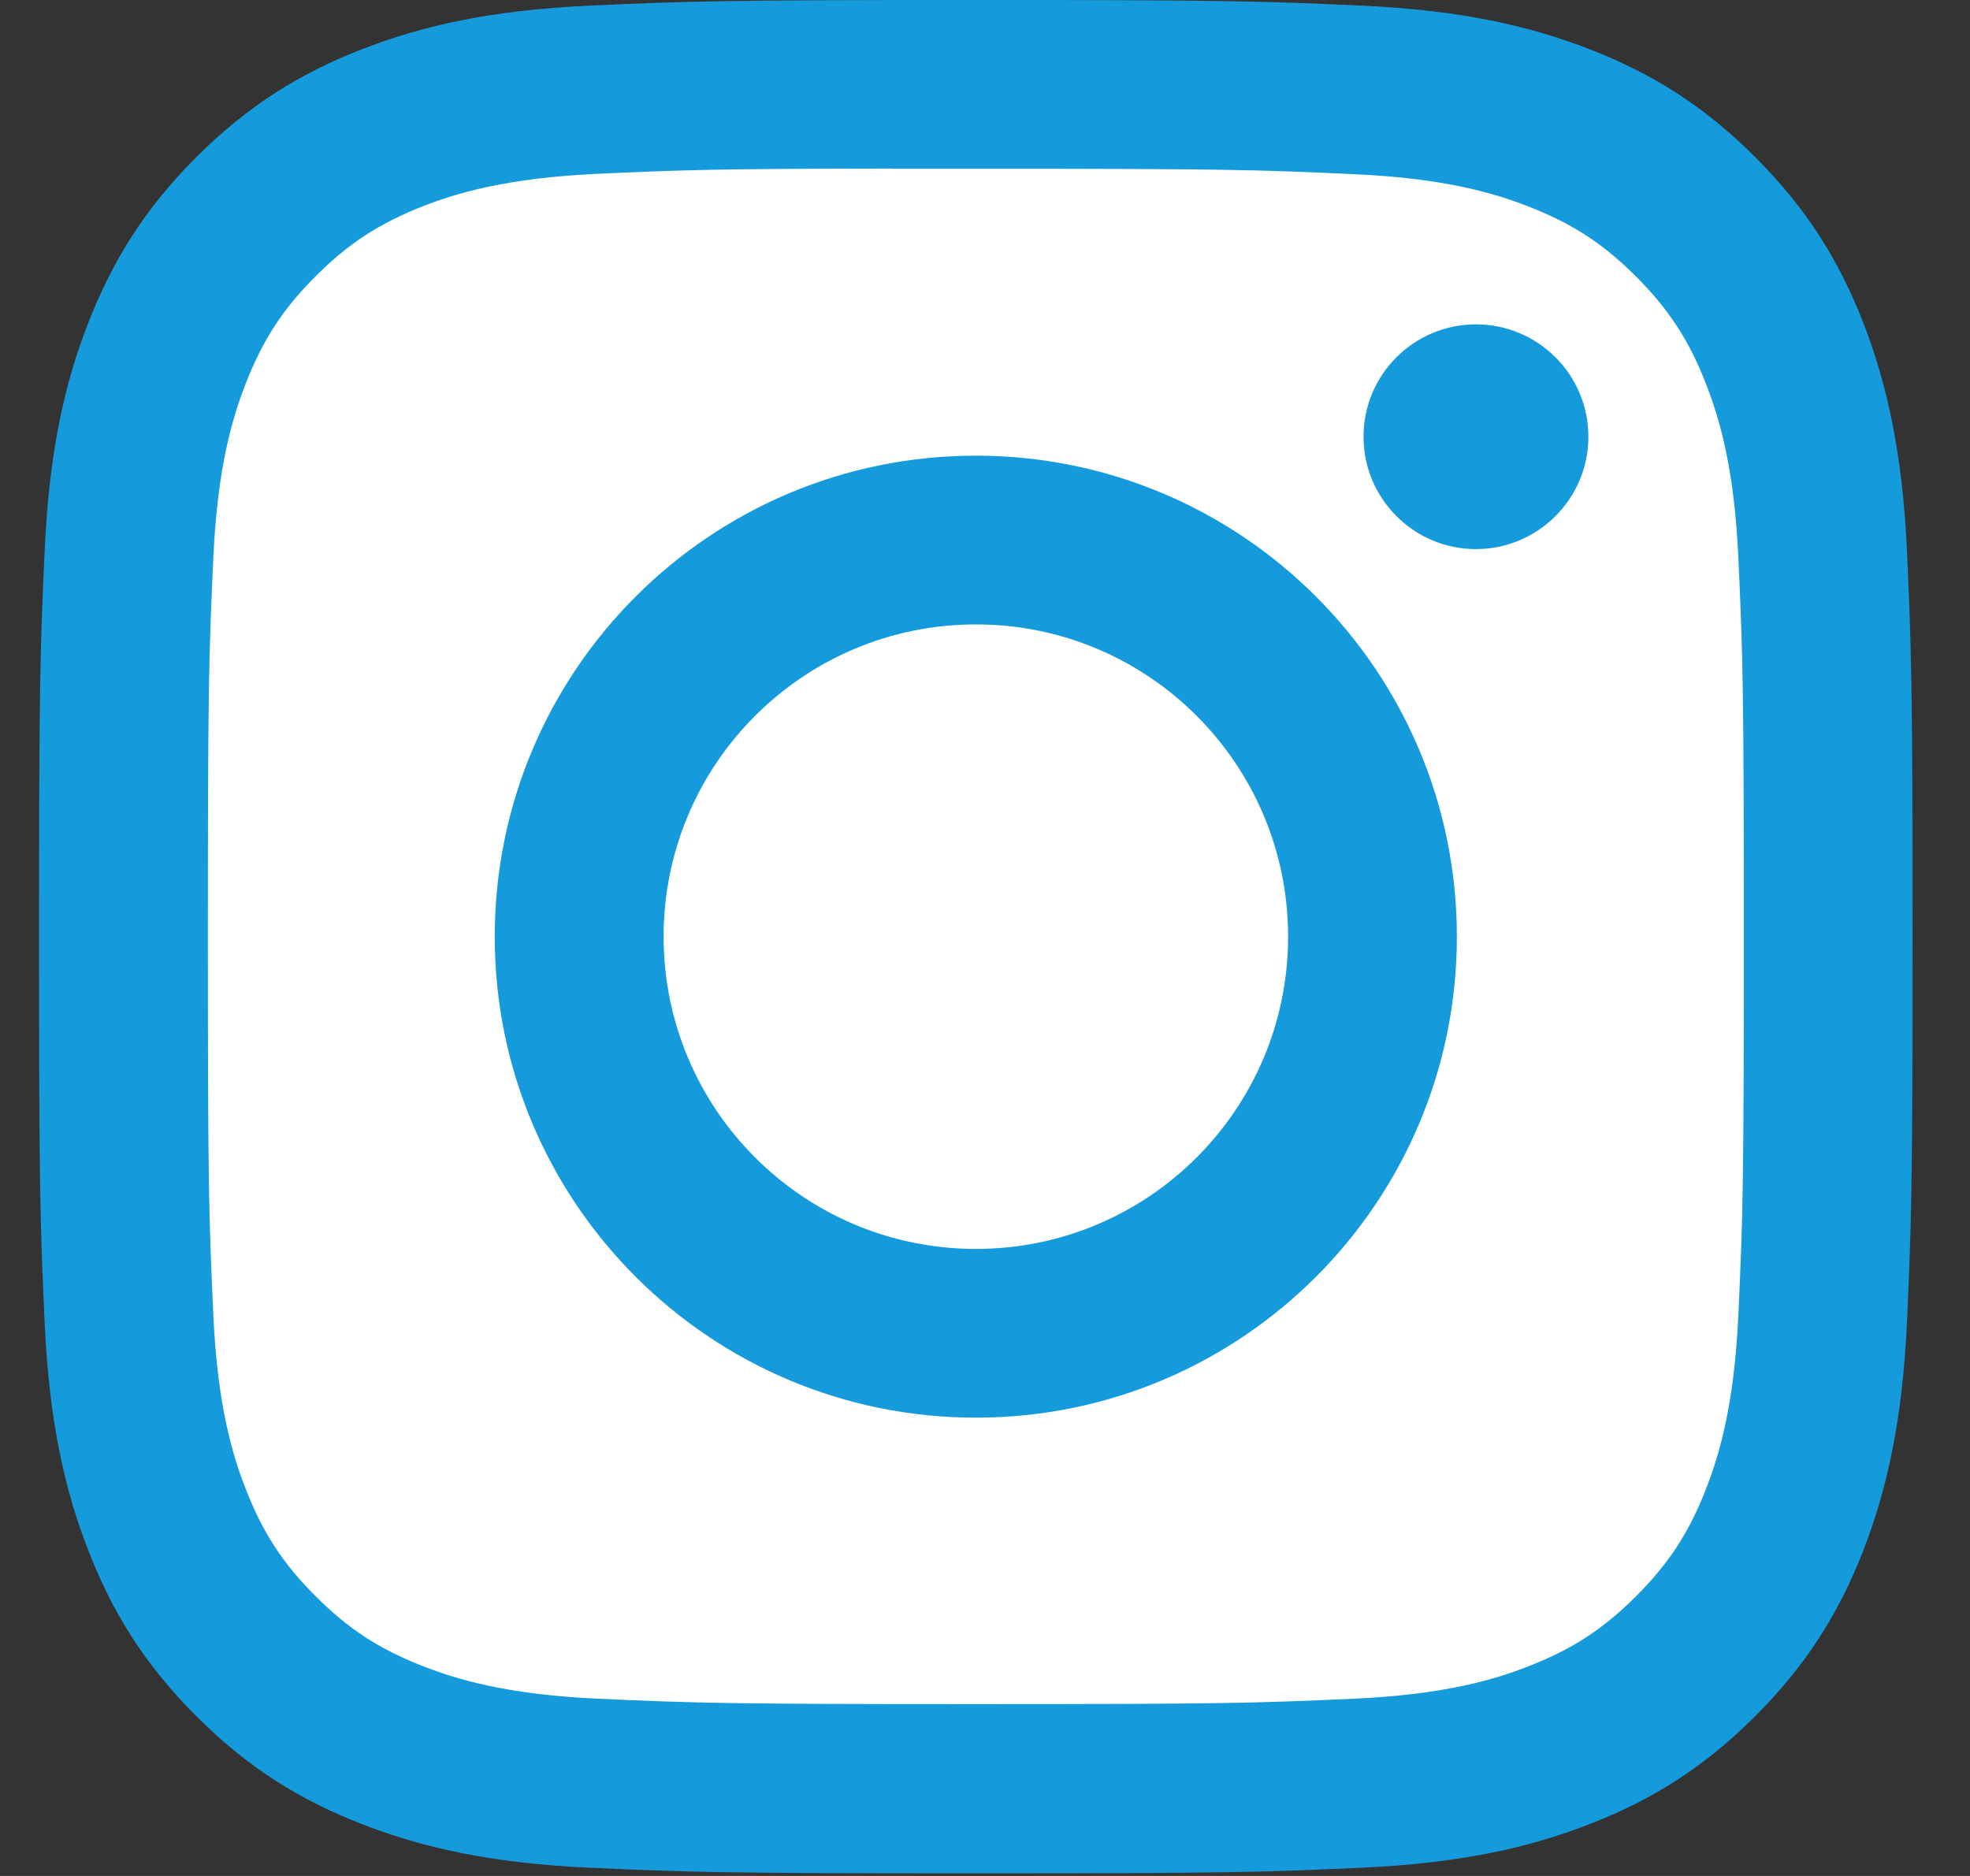 <svg width="21" height="20" viewBox="0 0 21 20" fill="none" xmlns="http://www.w3.org/2000/svg">
<rect x="0" y="0" width="21" height="20" fill="#333333" stroke="none"/>
<path d="M10.403 0C7.691 0 7.35 0.012 6.285 0.06C5.222 0.109 4.496 0.277 3.861 0.524C3.205 0.779 2.647 1.121 2.092 1.676C1.537 2.231 1.196 2.788 0.94 3.445C0.692 4.08 0.524 4.806 0.476 5.868C0.428 6.934 0.416 7.274 0.416 9.986C0.416 12.698 0.428 13.038 0.476 14.103C0.525 15.166 0.693 15.892 0.94 16.526C1.195 17.183 1.537 17.74 2.092 18.296C2.647 18.851 3.204 19.193 3.86 19.448C4.496 19.695 5.221 19.863 6.284 19.912C7.349 19.96 7.69 19.972 10.402 19.972C13.114 19.972 13.453 19.96 14.518 19.912C15.581 19.863 16.308 19.695 16.943 19.448C17.6 19.193 18.156 18.851 18.711 18.296C19.267 17.74 19.608 17.183 19.864 16.527C20.109 15.892 20.278 15.166 20.328 14.103C20.375 13.038 20.388 12.698 20.388 9.986C20.388 7.274 20.375 6.934 20.328 5.869C20.278 4.805 20.109 4.08 19.864 3.445C19.608 2.788 19.267 2.231 18.711 1.676C18.156 1.12 17.6 0.779 16.943 0.524C16.306 0.277 15.58 0.109 14.517 0.06C13.452 0.012 13.113 0 10.4 0H10.403Z" fill="#159BDC"/>
<path d="M9.507 1.799C9.773 1.799 10.069 1.799 10.403 1.799C13.069 1.799 13.385 1.809 14.438 1.857C15.412 1.901 15.94 2.064 16.292 2.201C16.758 2.382 17.09 2.598 17.44 2.948C17.789 3.297 18.006 3.63 18.187 4.096C18.324 4.448 18.487 4.976 18.531 5.95C18.579 7.002 18.589 7.319 18.589 9.984C18.589 12.649 18.579 12.965 18.531 14.018C18.486 14.991 18.324 15.52 18.187 15.871C18.006 16.337 17.789 16.669 17.44 17.018C17.09 17.368 16.758 17.584 16.292 17.765C15.941 17.903 15.412 18.065 14.438 18.11C13.385 18.157 13.069 18.168 10.403 18.168C7.736 18.168 7.42 18.157 6.368 18.11C5.394 18.065 4.865 17.902 4.513 17.765C4.047 17.584 3.714 17.368 3.365 17.018C3.015 16.669 2.799 16.337 2.618 15.87C2.481 15.519 2.318 14.991 2.274 14.017C2.226 12.964 2.216 12.648 2.216 9.981C2.216 7.314 2.226 7 2.274 5.947C2.318 4.974 2.481 4.445 2.618 4.093C2.799 3.627 3.015 3.294 3.365 2.945C3.714 2.595 4.047 2.379 4.513 2.197C4.865 2.06 5.394 1.898 6.368 1.853C7.289 1.811 7.646 1.799 9.507 1.797V1.799Z" fill="white"/>
<path d="M15.733 3.458C15.072 3.458 14.535 3.994 14.535 4.656C14.535 5.317 15.072 5.854 15.733 5.854C16.395 5.854 16.932 5.317 16.932 4.656C16.932 3.994 16.395 3.458 15.733 3.458V3.458Z" fill="#159BDC"/>
<path d="M10.403 4.858C7.57 4.858 5.274 7.154 5.274 9.986C5.274 12.818 7.57 15.114 10.403 15.114C13.235 15.114 15.53 12.818 15.53 9.986C15.53 7.154 13.235 4.858 10.402 4.858H10.403Z" fill="#159BDC"/>
<path d="M10.403 6.657C12.241 6.657 13.731 8.147 13.731 9.986C13.731 11.824 12.241 13.315 10.403 13.315C8.564 13.315 7.074 11.824 7.074 9.986C7.074 8.147 8.564 6.657 10.403 6.657Z" fill="white"/>
</svg>
